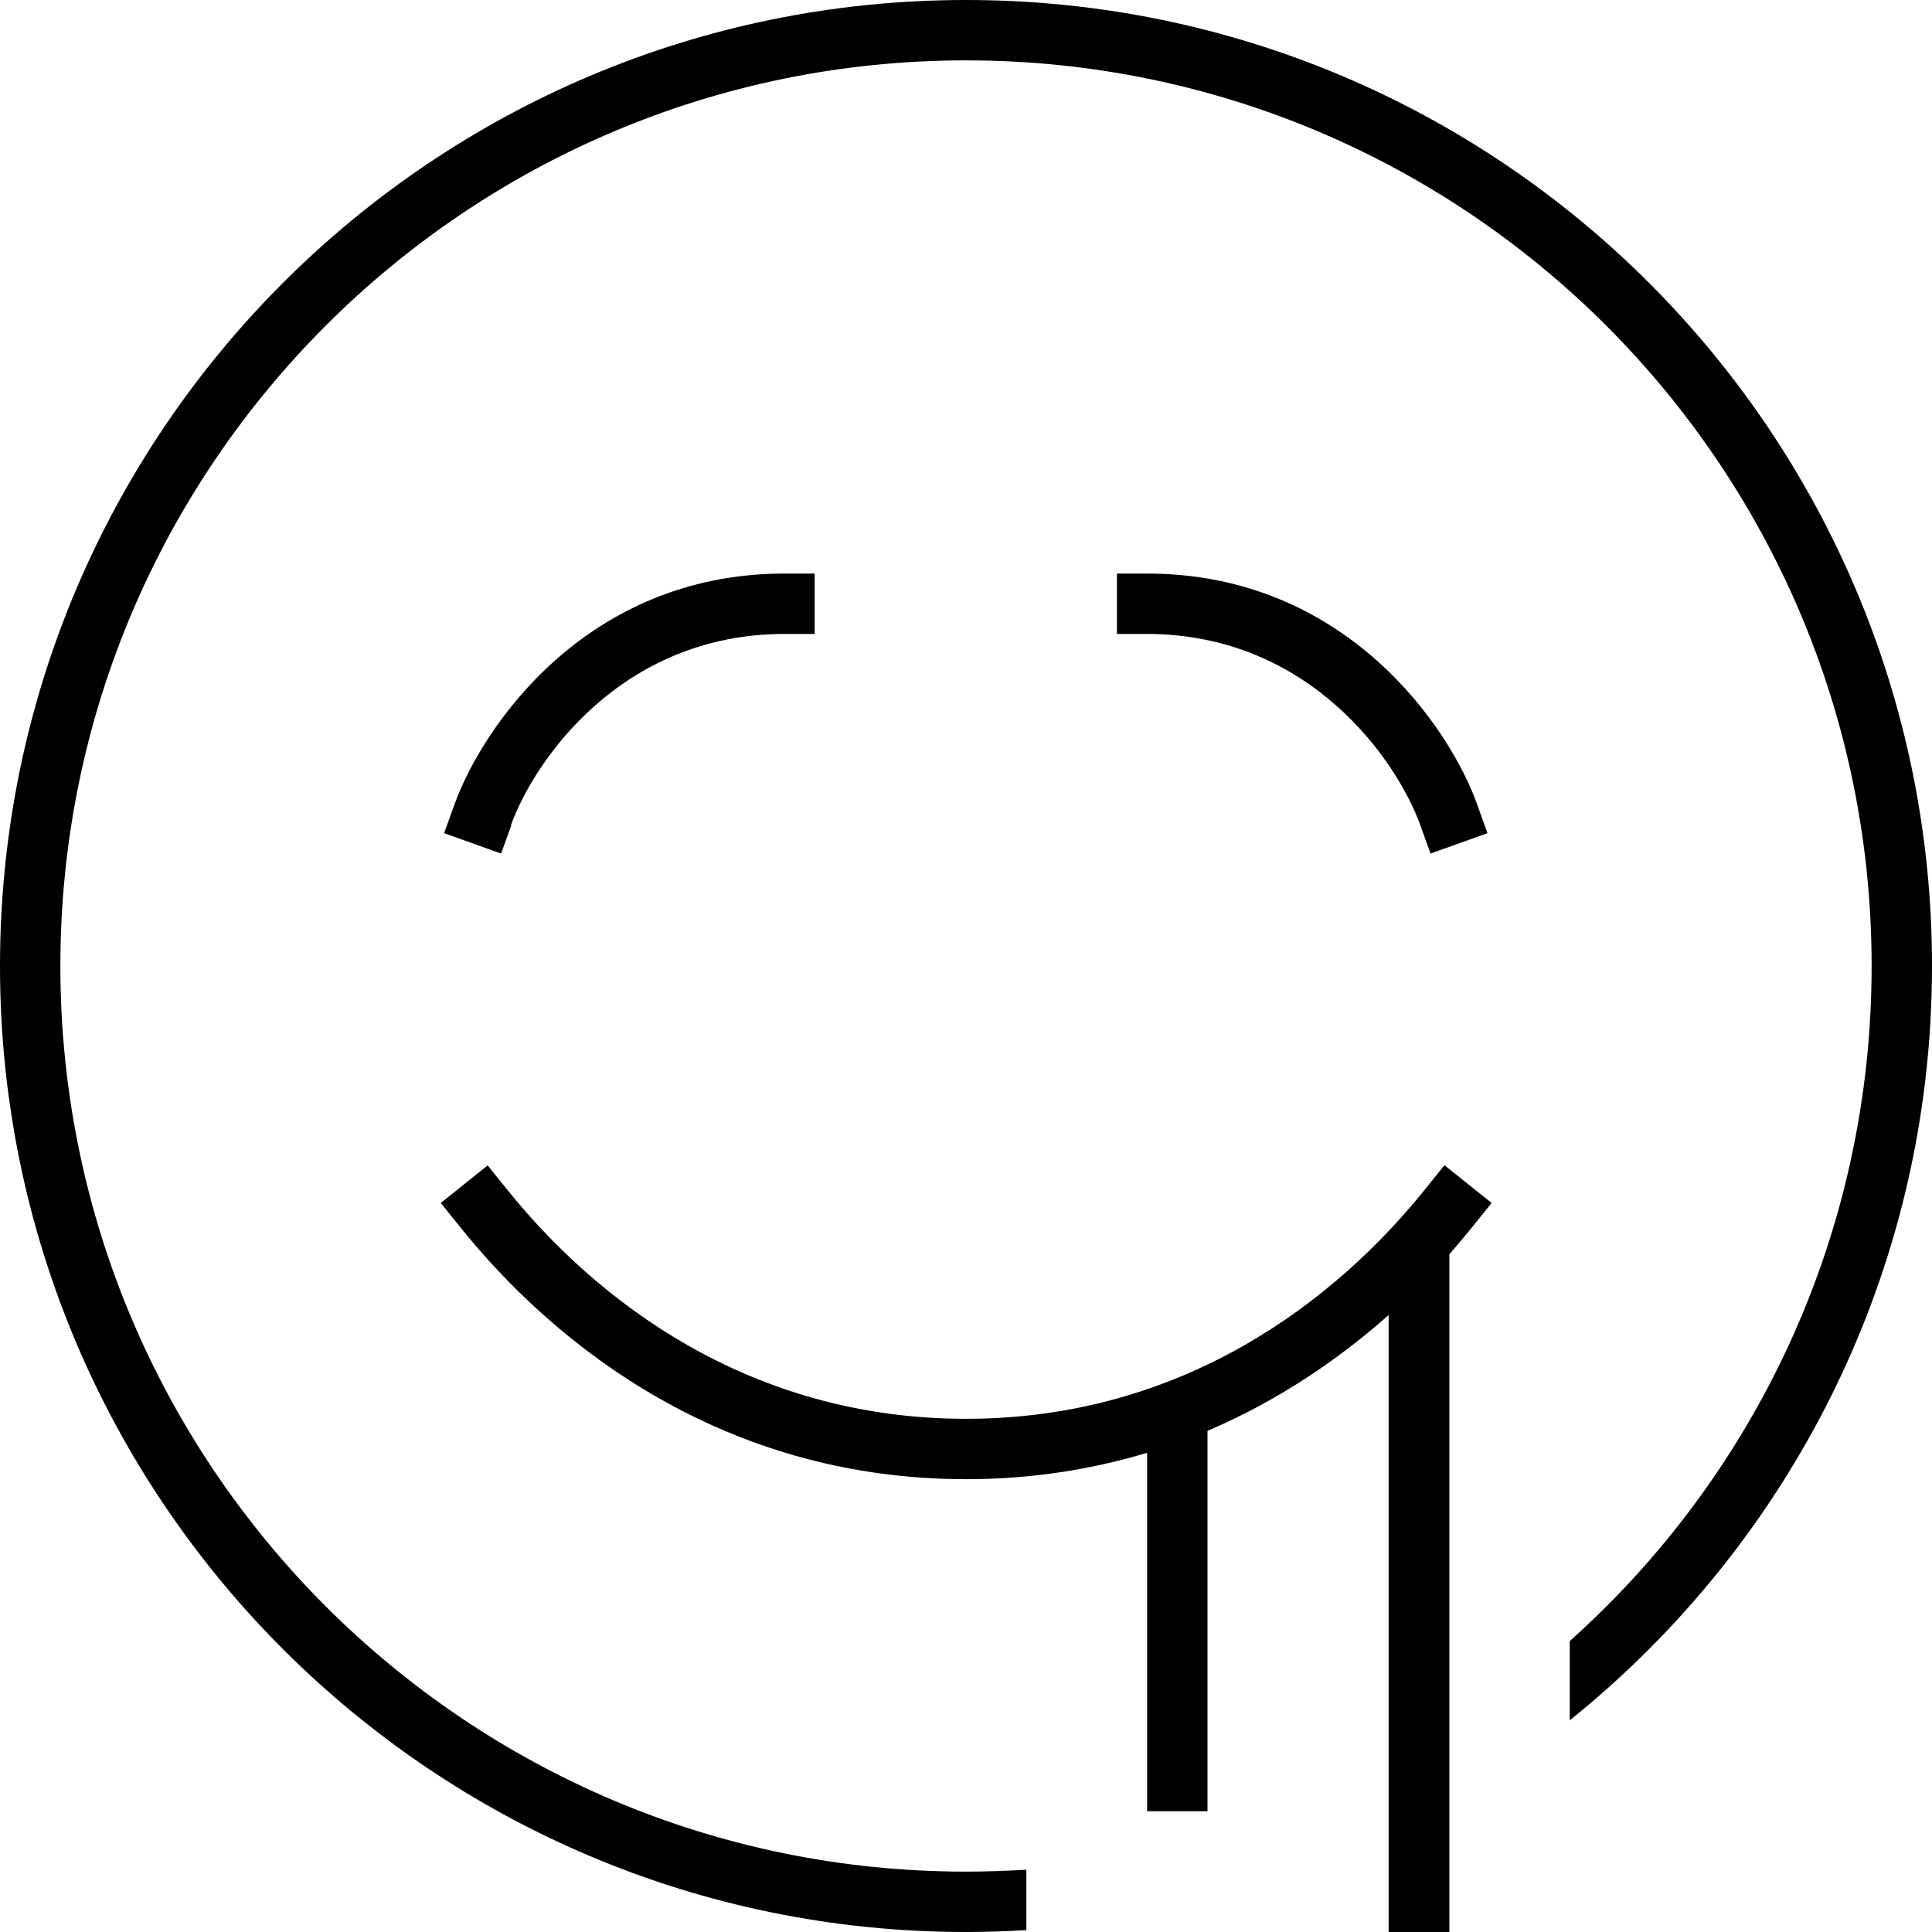 <svg xmlns="http://www.w3.org/2000/svg" viewBox="0 0 512 512"><!--! Font Awesome Pro 6.5.1 by @fontawesome - https://fontawesome.com License - https://fontawesome.com/license (Commercial License) Copyright 2023 Fonticons, Inc. --><path d="M256 496c5.4 0 10.7-.2 16-.5v16c-5.3 .3-10.6 .5-16 .5C114.6 512 0 397.4 0 256S114.6 0 256 0S512 114.6 512 256c0 80.8-37.5 152.9-96 199.9v-21c49.1-43.9 80-107.8 80-178.9C496 123.5 388.5 16 256 16S16 123.5 16 256s107.5 240 240 240zM135.5 218.7l-2.7 7.5-15.1-5.4 2.7-7.5c7.3-20.4 34.8-61.3 87.5-61.3h8v16h-8c-43.3 0-66.4 33.7-72.5 50.7zm-6.3 90.1l5 6.2c23.8 29.7 64.3 61 121.8 61s98-31.3 121.8-61l5-6.2 12.5 10-5 6.2c-2 2.5-4.1 4.9-6.2 7.4V504v8H368v-8V348.5c-13.3 11.8-29.3 22.7-48 30.7V472v8H304v-8V385c-14.6 4.4-30.6 7-48 7c-63.8 0-108.5-34.9-134.2-67l-5-6.2 12.5-10zM304 168h-8V152h8c52.7 0 80.3 40.9 87.5 61.3l2.7 7.5-15.1 5.4-2.7-7.5c-6.1-17-29.2-50.7-72.5-50.7z"/></svg>
